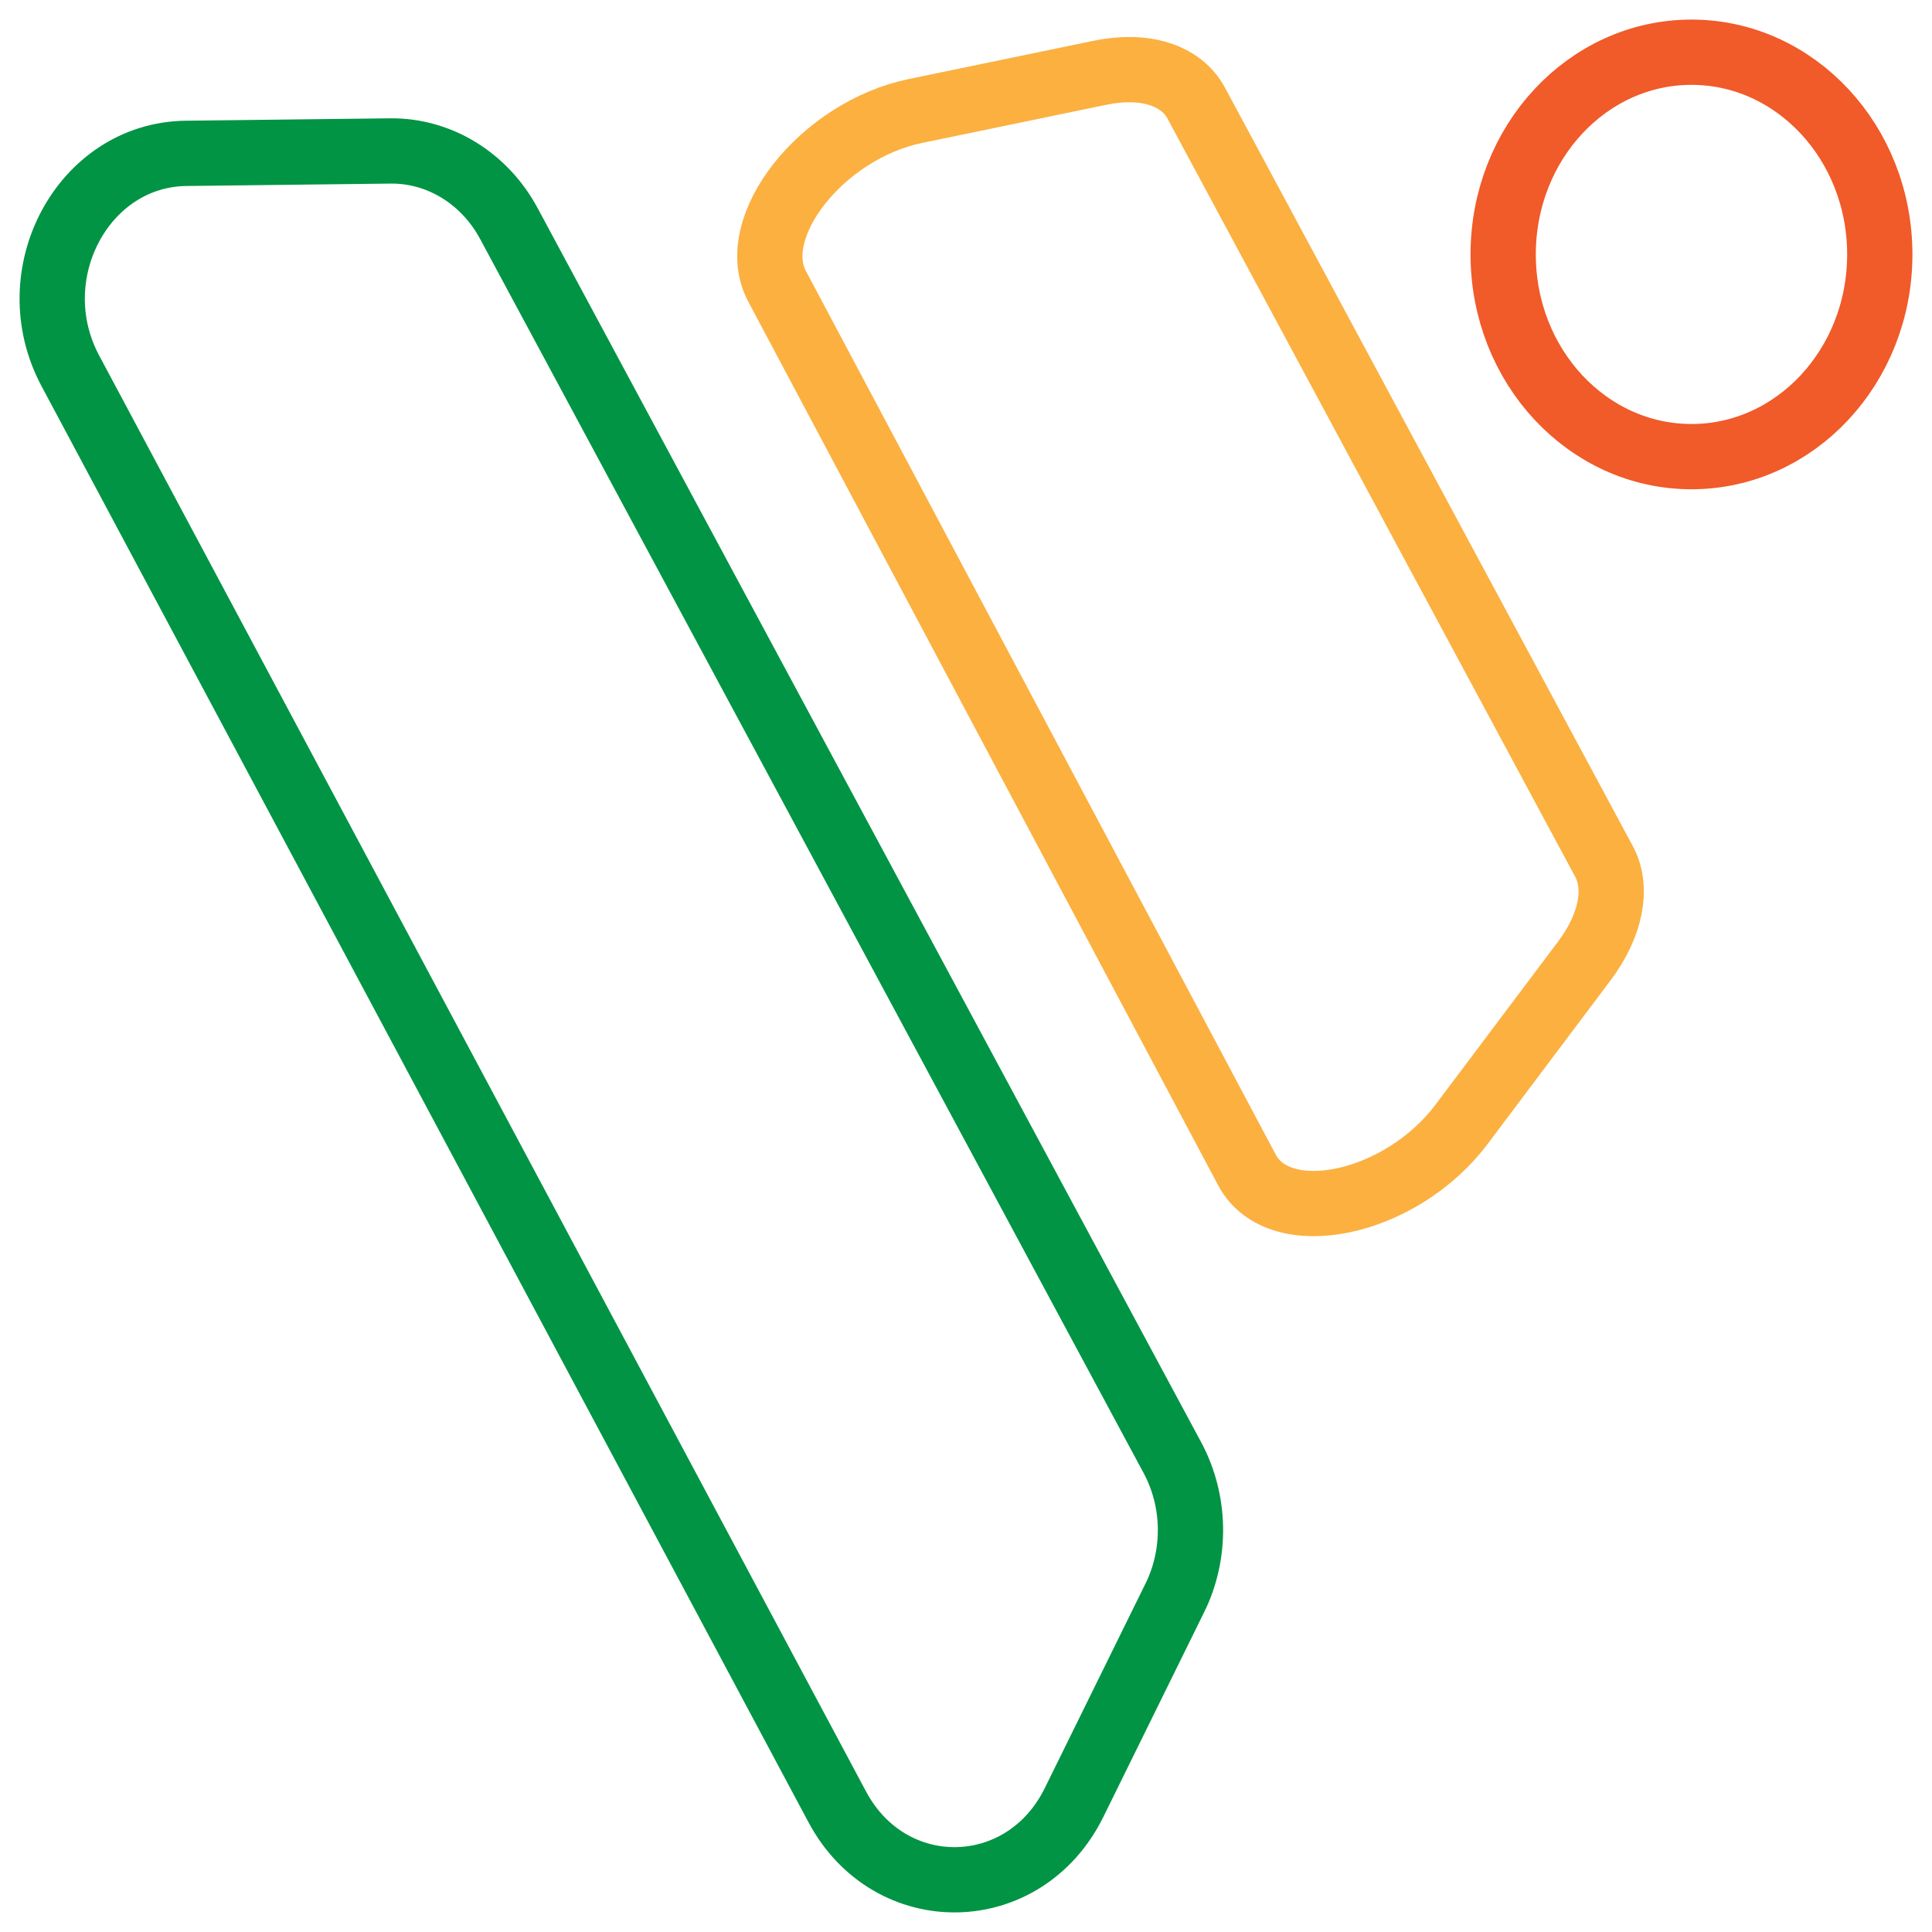 <svg fill="none" viewBox="0 0 74 74" xmlns="http://www.w3.org/2000/svg">
    <path
            d="M44.997 61.204C43.711 63.815 42.426 66.425 41.14 69.038C39.233 72.912 34.096 73.004 32.068 69.206C22.276 50.872 12.485 32.535 2.693 14.201C0.727 10.518 3.174 5.92 7.128 5.874L14.948 5.782C16.818 5.759 18.556 6.823 19.491 8.562C27.961 24.317 36.433 40.072 44.903 55.827C45.795 57.483 45.83 59.517 44.997 61.207V61.204Z"
            stroke="#009444" stroke-miterlimit="10" stroke-width="2.5"/>
    <path
            d="M60.685 36.804C59.117 38.89 57.55 40.978 55.982 43.063C53.655 46.158 49 47.145 47.759 44.809C41.76 33.527 35.762 22.246 29.763 10.965C28.557 8.698 31.485 4.991 35.066 4.25L42.145 2.785C43.84 2.433 45.242 2.877 45.817 3.947C51.023 13.63 56.229 23.313 61.438 32.997C61.986 34.015 61.701 35.454 60.685 36.804Z"
            stroke="#FBB040" stroke-miterlimit="10" stroke-width="2.5"/>
    <path
            d="M64.787 17.49C68.771 17.49 72 14.022 72 9.745C72 5.467 68.771 2 64.787 2C60.804 2 57.575 5.467 57.575 9.745C57.575 14.022 60.804 17.49 64.787 17.49Z"
            stroke="#F15A29" stroke-miterlimit="10" stroke-width="2.5"/>
</svg>
